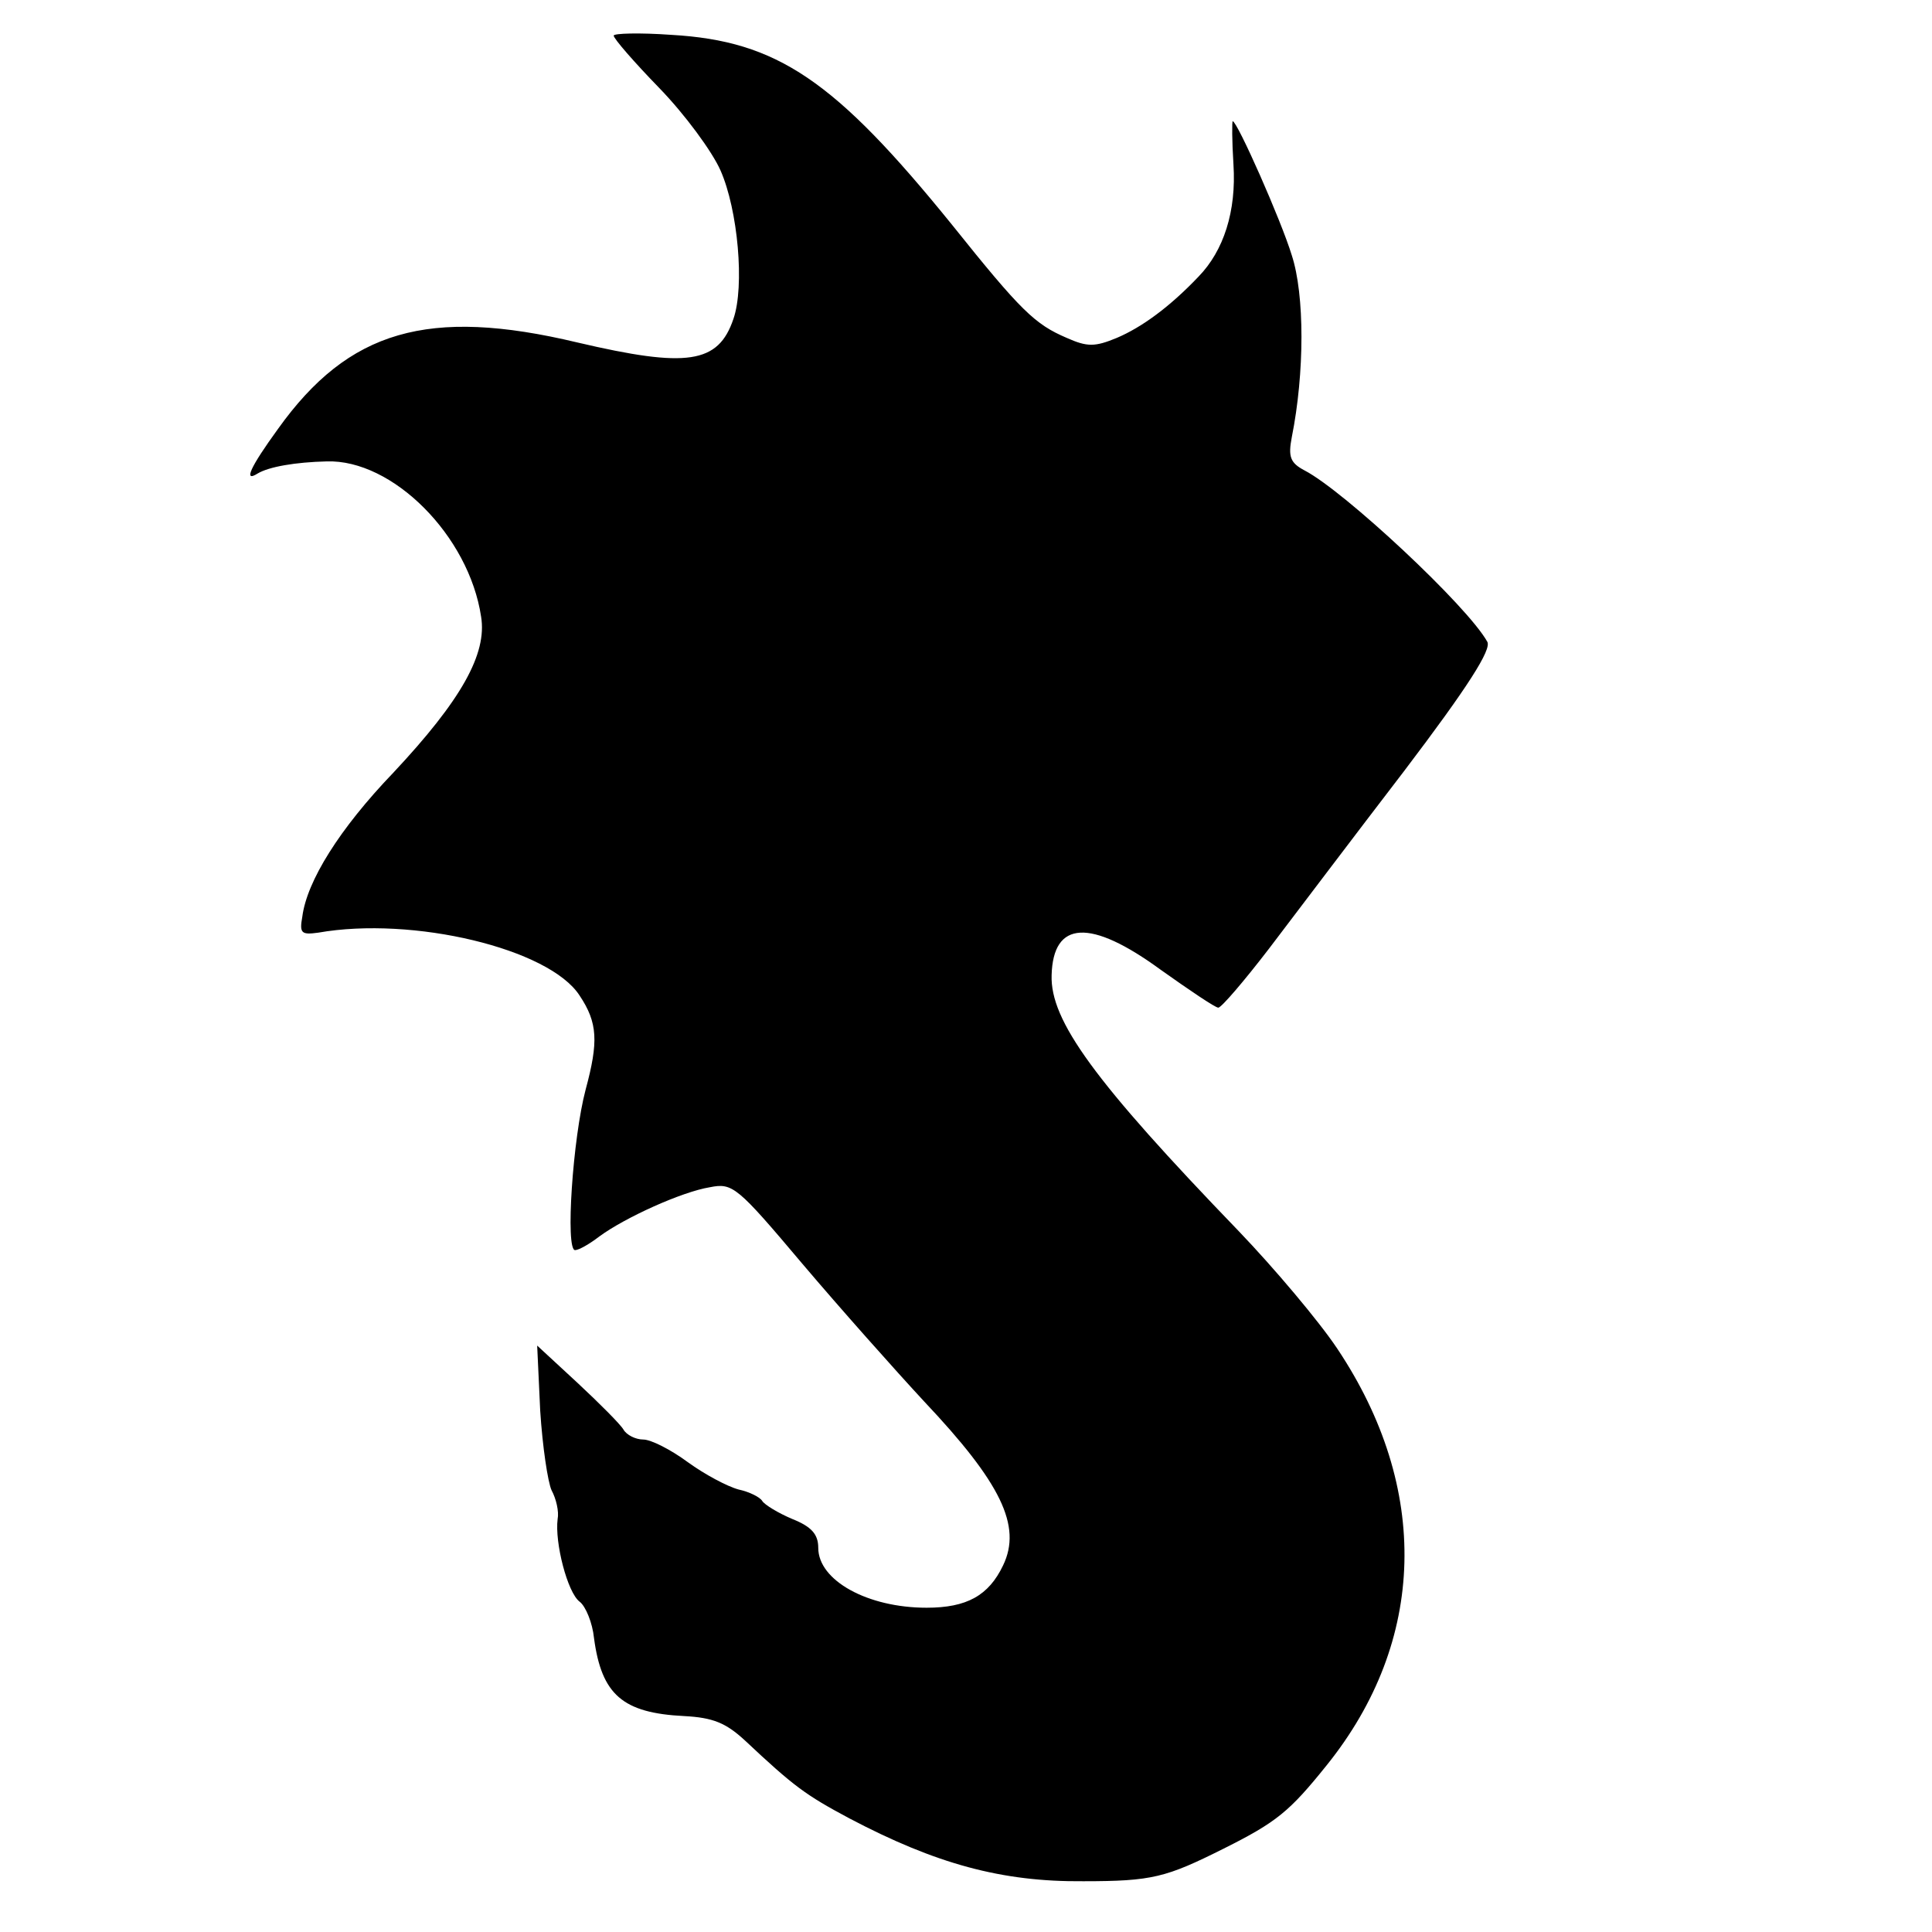 <?xml version="1.0" standalone="no"?>
<!DOCTYPE svg PUBLIC "-//W3C//DTD SVG 20010904//EN"
 "http://www.w3.org/TR/2001/REC-SVG-20010904/DTD/svg10.dtd">
<svg version="1.0" xmlns="http://www.w3.org/2000/svg"
 width="255pt" height="255pt" viewBox="0 0 255 255"
 preserveAspectRatio="xMidYMid meet">
<g transform="translate(0,255) scale(0.1,-0.1)"
fill="#000000" stroke="none">
<path d="M810 2503 c0 -4 27 -35 60 -69 34 -35 70 -84 81 -109 23 -52 32 -153
17 -196 -20 -59 -61 -65 -206 -31 -197 47 -302 16 -395 -114 -37 -51 -46 -71
-27 -59 15 9 50 15 91 16 87 3 188 -98 204 -205 8 -49 -26 -110 -116 -206 -71
-74 -114 -143 -120 -190 -4 -22 -1 -24 21 -21 125 22 305 -21 345 -83 24 -36
25 -61 8 -124 -17 -64 -27 -212 -14 -212 5 0 19 8 32 18 34 25 109 59 146 65
30 6 36 1 122 -101 50 -59 123 -141 161 -182 101 -107 129 -164 104 -216 -19
-40 -48 -56 -101 -56 -78 0 -143 36 -143 79 0 18 -9 28 -34 38 -19 8 -37 19
-40 24 -3 5 -17 12 -31 15 -15 4 -45 20 -67 36 -23 17 -49 30 -59 30 -10 0
-22 6 -26 13 -4 7 -32 35 -61 62 l-53 49 4 -86 c3 -47 10 -94 15 -105 6 -11
10 -28 8 -38 -4 -31 13 -97 29 -109 8 -6 17 -28 19 -48 10 -75 38 -99 119
-103 38 -2 55 -9 80 -32 65 -61 80 -72 138 -103 114 -60 201 -84 309 -83 91 0
109 5 185 43 70 35 87 49 136 110 132 164 137 366 14 550 -24 36 -83 106 -130
155 -191 198 -249 278 -247 338 2 72 51 75 144 7 38 -27 72 -50 76 -50 4 0 34
35 67 78 32 42 112 148 178 234 85 112 116 161 110 171 -26 47 -189 199 -241
226 -19 10 -22 18 -17 44 17 85 17 188 0 240 -14 46 -72 177 -78 177 -1 0 -1
-26 1 -57 4 -62 -13 -114 -46 -148 -38 -40 -75 -67 -108 -81 -29 -12 -39 -12
-66 0 -42 18 -60 35 -152 150 -154 190 -230 242 -370 250 -42 3 -76 2 -76 -1z"/>
</g>
</svg>
